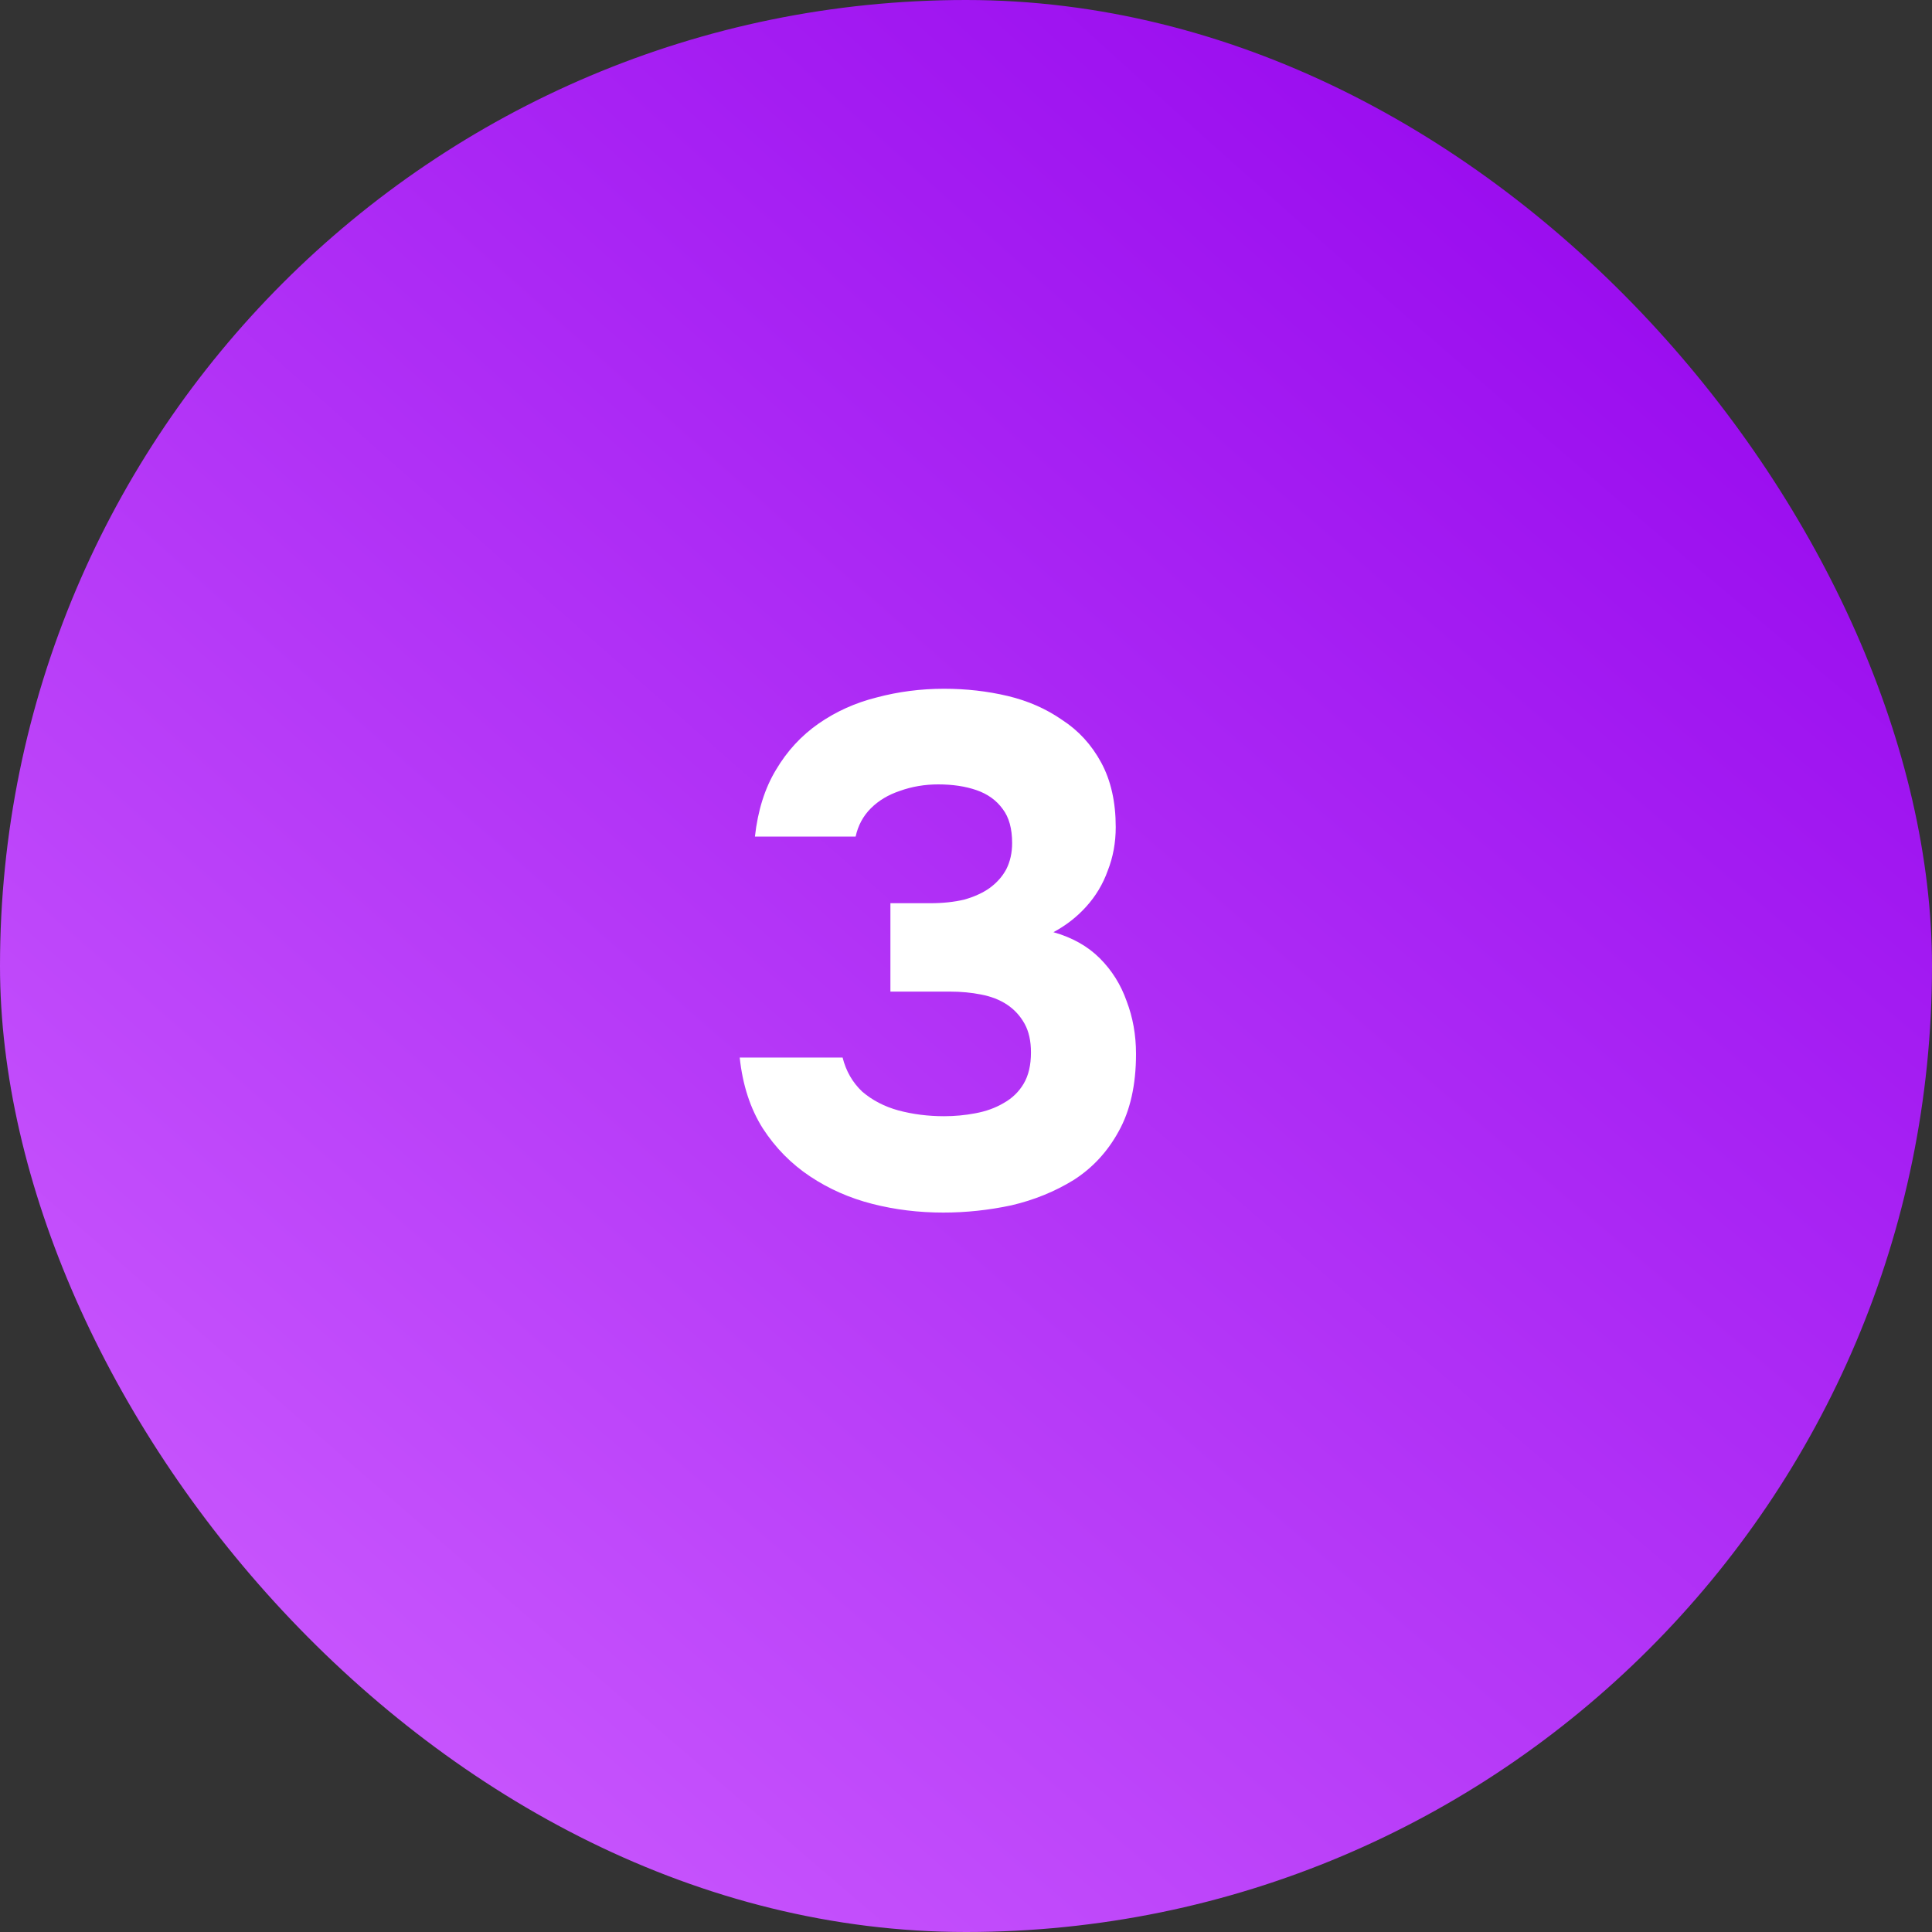 <?xml version="1.0" encoding="UTF-8"?> <svg xmlns="http://www.w3.org/2000/svg" width="32" height="32" viewBox="0 0 32 32" fill="none"><rect x="0" y="0" width="32" height="32" fill="#333333" stroke="none"/><rect width="32" height="32" rx="16" fill="url(#paint0_radial_1445_101208)"></rect><path d="M15.624 20.084C15.216 20.084 14.824 20.036 14.448 19.94C14.072 19.844 13.728 19.692 13.416 19.484C13.104 19.276 12.844 19.012 12.636 18.692C12.428 18.364 12.3 17.972 12.252 17.516H13.956C14.012 17.74 14.12 17.928 14.28 18.08C14.448 18.224 14.648 18.328 14.88 18.392C15.12 18.456 15.372 18.488 15.636 18.488C15.812 18.488 15.984 18.472 16.152 18.44C16.328 18.408 16.484 18.352 16.62 18.272C16.764 18.192 16.876 18.084 16.956 17.948C17.036 17.812 17.076 17.64 17.076 17.432C17.076 17.24 17.04 17.08 16.968 16.952C16.896 16.824 16.8 16.72 16.68 16.64C16.56 16.56 16.416 16.504 16.248 16.472C16.088 16.44 15.916 16.424 15.732 16.424H14.748V14.96H15.408C15.616 14.96 15.804 14.94 15.972 14.9C16.14 14.852 16.28 14.788 16.392 14.708C16.512 14.62 16.604 14.516 16.668 14.396C16.732 14.268 16.764 14.124 16.764 13.964C16.764 13.724 16.712 13.536 16.608 13.4C16.504 13.256 16.36 13.152 16.176 13.088C15.992 13.024 15.78 12.992 15.54 12.992C15.316 12.992 15.104 13.028 14.904 13.1C14.712 13.164 14.552 13.26 14.424 13.388C14.296 13.516 14.212 13.672 14.172 13.856H12.504C12.552 13.424 12.668 13.056 12.852 12.752C13.036 12.44 13.272 12.184 13.56 11.984C13.848 11.784 14.168 11.64 14.52 11.552C14.88 11.456 15.252 11.408 15.636 11.408C16.004 11.408 16.356 11.448 16.692 11.528C17.028 11.608 17.328 11.74 17.592 11.924C17.864 12.1 18.08 12.336 18.24 12.632C18.4 12.928 18.48 13.284 18.48 13.7C18.48 13.956 18.436 14.196 18.348 14.42C18.268 14.644 18.148 14.844 17.988 15.02C17.836 15.188 17.656 15.328 17.448 15.44C17.76 15.528 18.016 15.672 18.216 15.872C18.416 16.072 18.564 16.308 18.66 16.58C18.764 16.852 18.816 17.144 18.816 17.456C18.816 17.968 18.72 18.396 18.528 18.74C18.344 19.076 18.096 19.344 17.784 19.544C17.472 19.736 17.128 19.876 16.752 19.964C16.376 20.044 16 20.084 15.624 20.084Z" fill="white"></path><defs><radialGradient id="paint0_radial_1445_101208" cx="0" cy="0" r="1" gradientUnits="userSpaceOnUse" gradientTransform="translate(29.846) rotate(130.872) scale(42.319 319.199)"><stop stop-color="#9301ED"></stop><stop offset="1" stop-color="#CE60FF"></stop></radialGradient></defs></svg> 